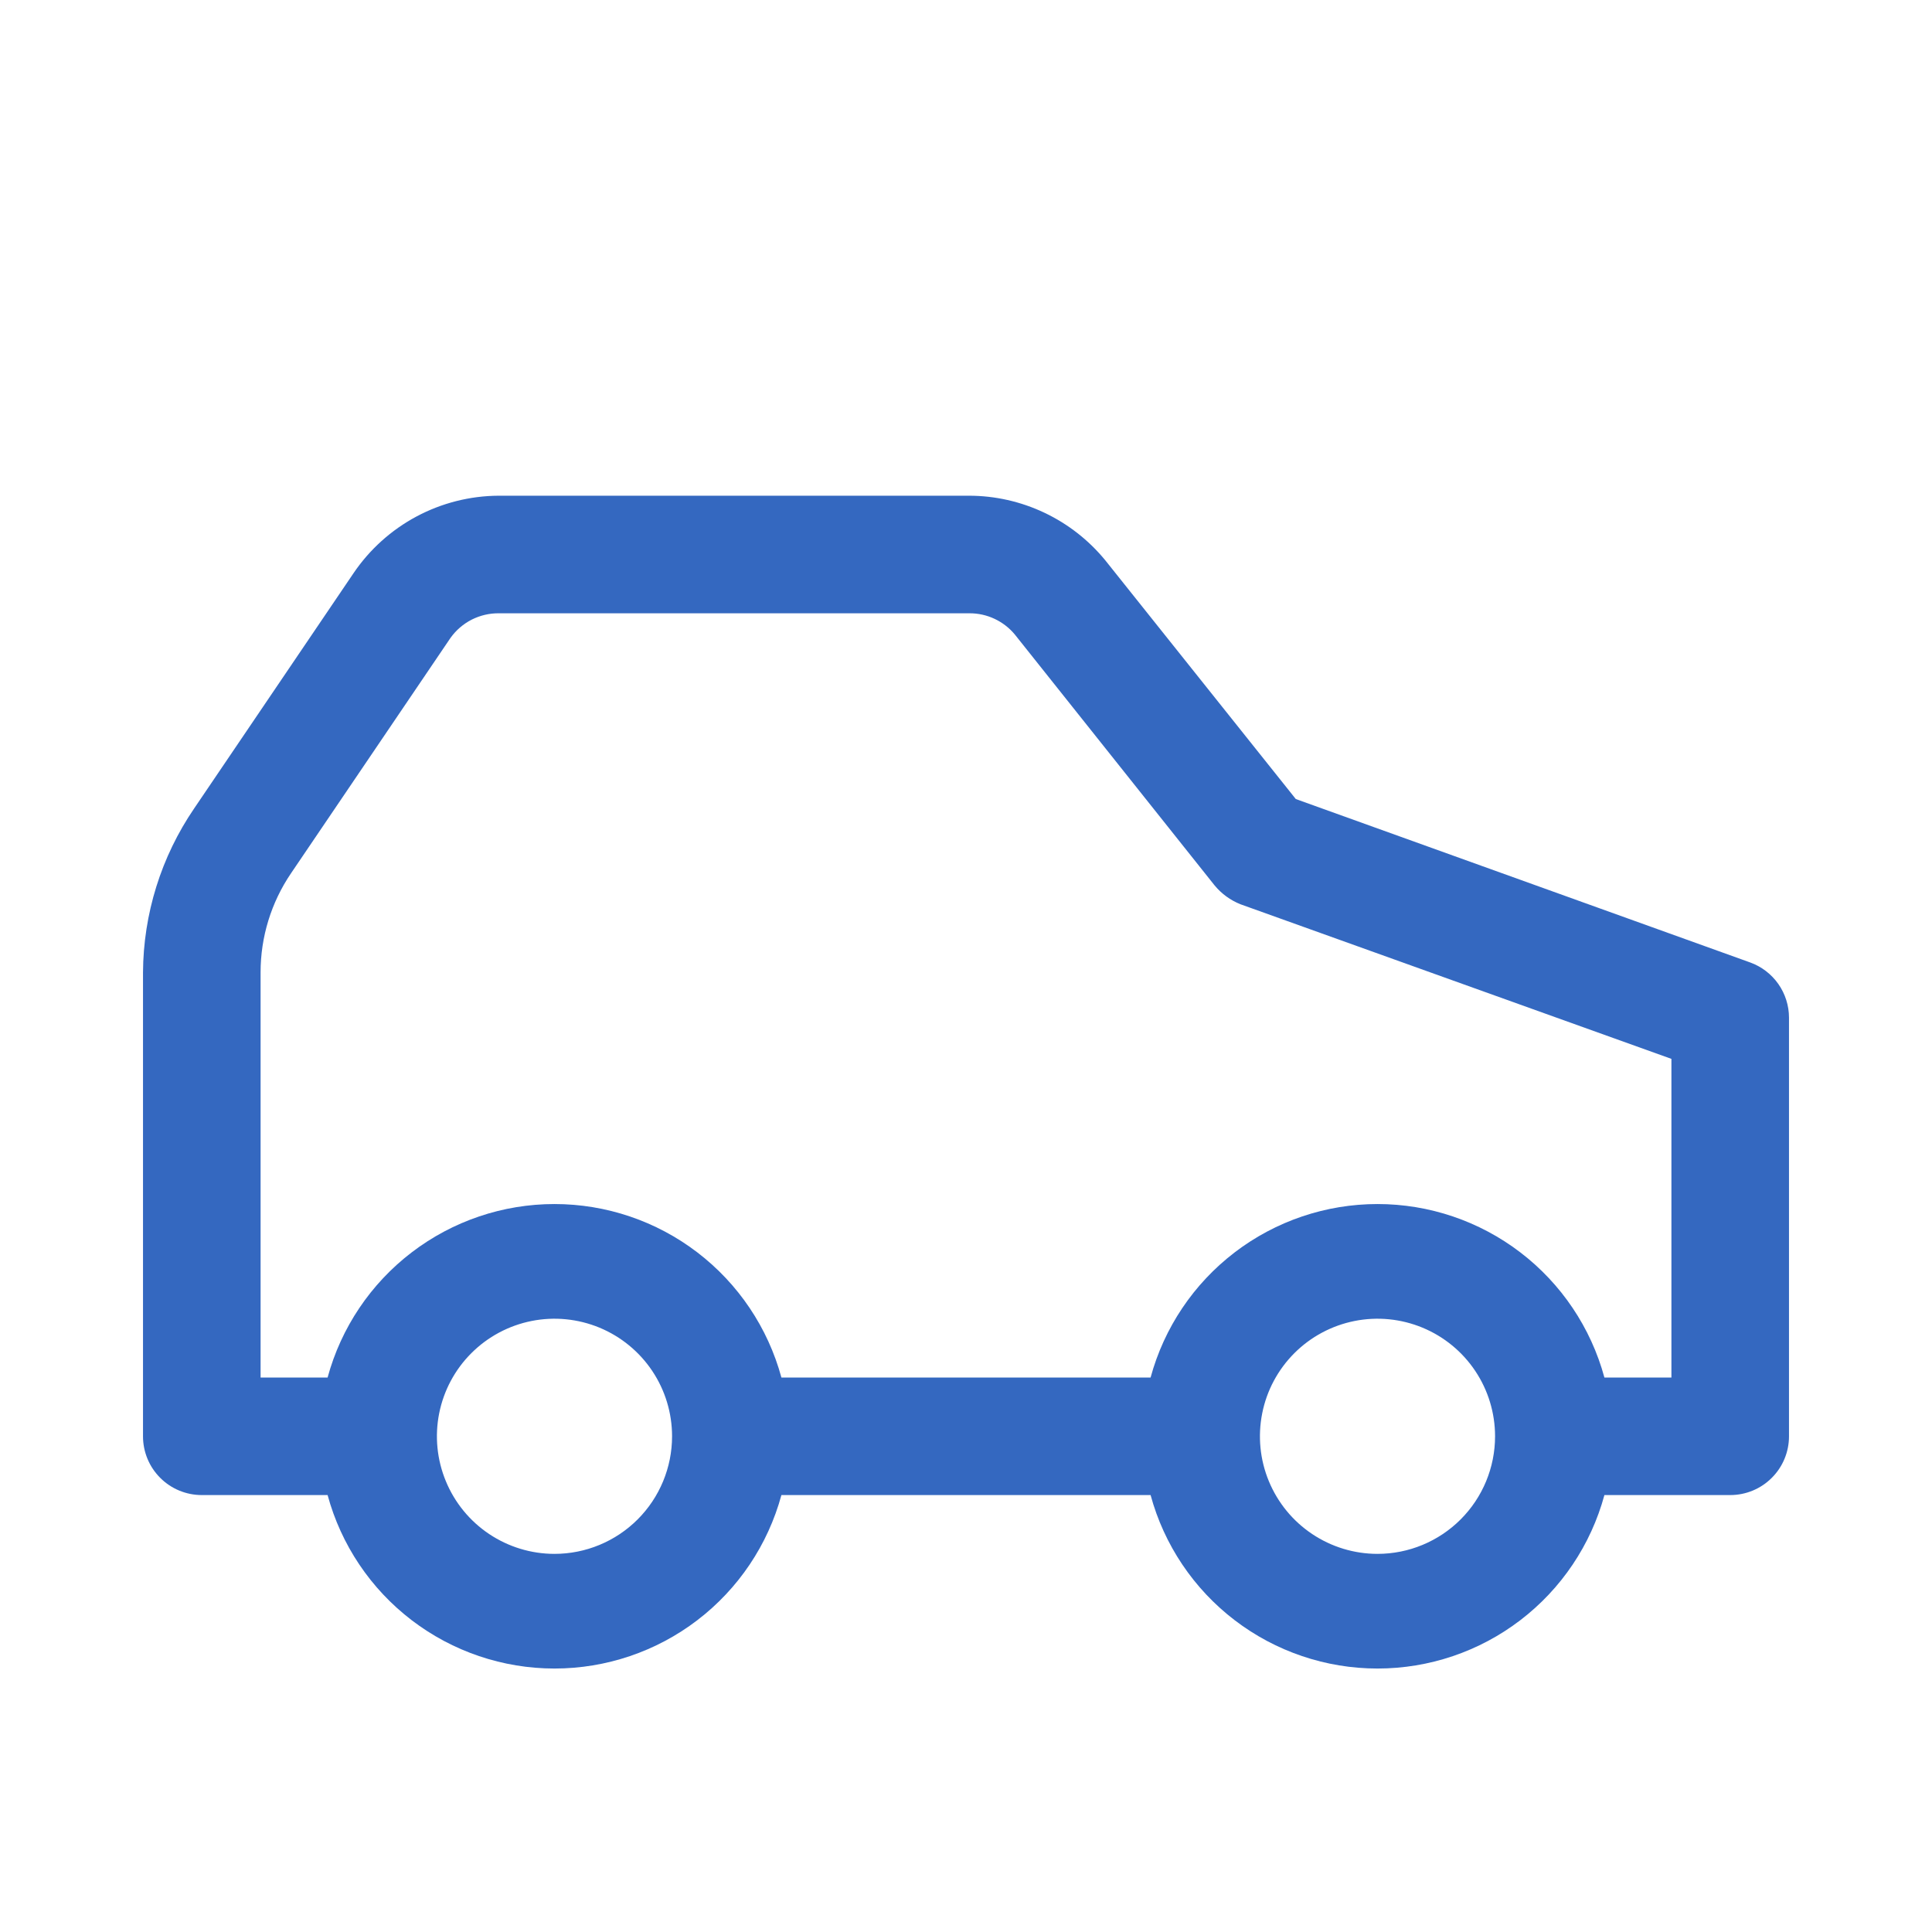 <svg width="57" height="57" viewBox="0 0 57 57" fill="none" xmlns="http://www.w3.org/2000/svg">
    <path d="M51.637 28.396L38.23 23.574L32.611 16.533C32.123 15.937 31.509 15.457 30.813 15.127C30.117 14.797 29.357 14.625 28.587 14.625H14.712C13.865 14.629 13.033 14.84 12.286 15.239C11.54 15.638 10.902 16.213 10.428 16.914L5.728 23.852C4.754 25.279 4.229 26.963 4.219 28.691V42.375C4.219 42.835 4.401 43.276 4.727 43.601C5.052 43.927 5.493 44.109 5.953 44.109H9.665C10.064 45.579 10.936 46.876 12.146 47.801C13.356 48.726 14.836 49.227 16.359 49.227C17.882 49.227 19.363 48.726 20.573 47.801C21.783 46.876 22.655 45.579 23.054 44.109H33.946C34.345 45.579 35.217 46.876 36.427 47.801C37.637 48.726 39.118 49.227 40.641 49.227C42.164 49.227 43.644 48.726 44.854 47.801C46.064 46.876 46.936 45.579 47.335 44.109H51.047C51.507 44.109 51.948 43.927 52.273 43.601C52.599 43.276 52.781 42.835 52.781 42.375V30.026C52.781 29.67 52.671 29.322 52.466 29.03C52.261 28.739 51.972 28.517 51.637 28.396ZM16.359 45.844C15.673 45.844 15.003 45.64 14.432 45.259C13.862 44.878 13.417 44.336 13.155 43.702C12.892 43.069 12.823 42.371 12.957 41.698C13.091 41.025 13.421 40.407 13.907 39.922C14.392 39.437 15.01 39.107 15.683 38.973C16.355 38.839 17.053 38.908 17.687 39.17C18.321 39.433 18.862 39.877 19.244 40.448C19.625 41.018 19.828 41.689 19.828 42.375C19.828 43.295 19.463 44.177 18.812 44.828C18.162 45.478 17.279 45.844 16.359 45.844ZM40.641 45.844C39.955 45.844 39.284 45.64 38.714 45.259C38.143 44.878 37.699 44.336 37.436 43.702C37.173 43.069 37.105 42.371 37.239 41.698C37.372 41.025 37.703 40.407 38.188 39.922C38.673 39.437 39.291 39.107 39.964 38.973C40.637 38.839 41.334 38.908 41.968 39.17C42.602 39.433 43.144 39.877 43.525 40.448C43.906 41.018 44.109 41.689 44.109 42.375C44.109 43.295 43.744 44.177 43.093 44.828C42.443 45.478 41.561 45.844 40.641 45.844ZM49.312 40.641H47.335C46.936 39.171 46.064 37.874 44.854 36.949C43.644 36.024 42.164 35.523 40.641 35.523C39.118 35.523 37.637 36.024 36.427 36.949C35.217 37.874 34.345 39.171 33.946 40.641H23.054C22.655 39.171 21.783 37.874 20.573 36.949C19.363 36.024 17.882 35.523 16.359 35.523C14.836 35.523 13.356 36.024 12.146 36.949C10.936 37.874 10.064 39.171 9.665 40.641H7.688V28.691C7.687 27.645 8.001 26.624 8.589 25.76L13.29 18.822C13.453 18.593 13.669 18.407 13.919 18.28C14.17 18.154 14.448 18.089 14.729 18.094H28.604C28.859 18.093 29.111 18.149 29.341 18.257C29.572 18.365 29.776 18.522 29.939 18.718L35.836 26.124C36.04 26.37 36.302 26.561 36.599 26.679L49.312 31.24V40.641Z"
          fill="#3468C0"/>
</svg>
